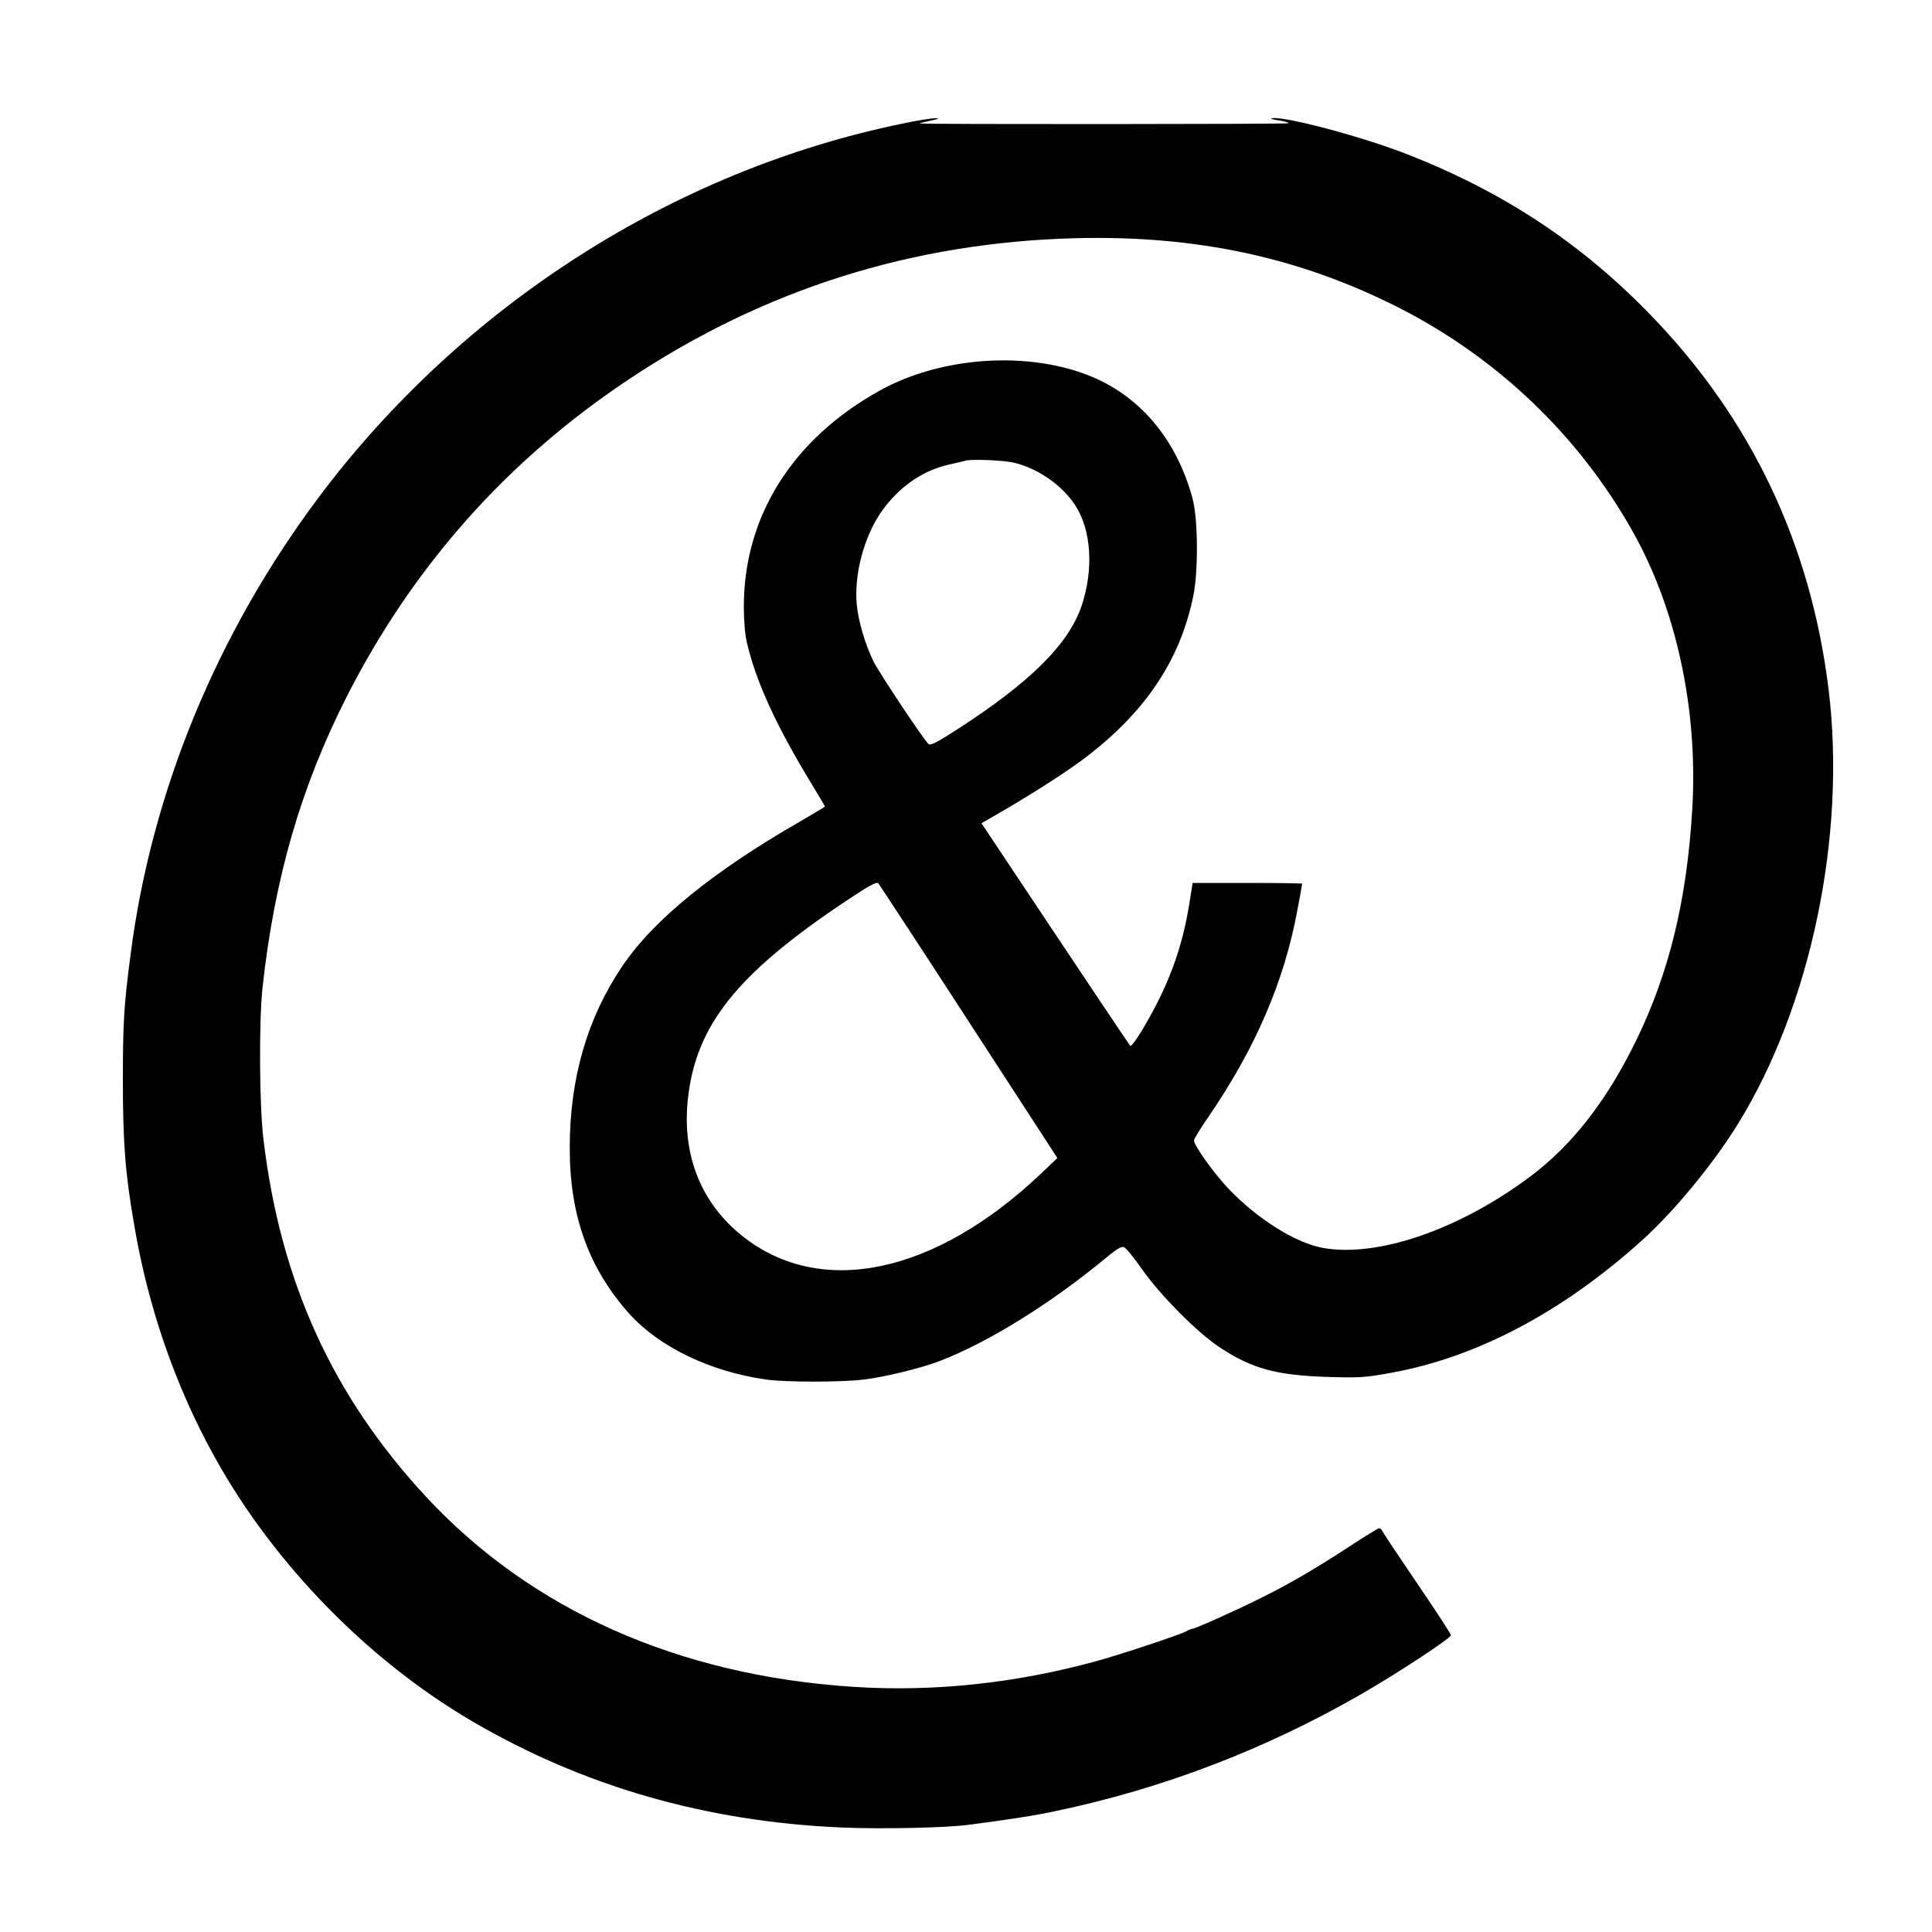 <?xml version="1.0" standalone="no"?>
<!DOCTYPE svg PUBLIC "-//W3C//DTD SVG 20010904//EN"
 "http://www.w3.org/TR/2001/REC-SVG-20010904/DTD/svg10.dtd">
<svg version="1.0" xmlns="http://www.w3.org/2000/svg"
 width="1000pt" height="1000pt" viewBox="0 0 1000 1000"
 preserveAspectRatio="xMidYMid meet">
<g transform="translate(0,1000) scale(0.1,-0.1)"
fill="#000000" stroke="none">
<path d="M4670 9360 c-1184 -243 -2279 -944 -3021 -1935 -527 -704 -865 -1524
-973 -2365 -35 -265 -40 -356 -40 -650 0 -328 12 -484 60 -758 89 -521 281
-1012 557 -1427 305 -459 730 -864 1189 -1133 574 -337 1212 -521 1913 -551
200 -9 544 -2 660 14 213 28 349 49 450 71 553 116 1083 319 1577 603 190 109
468 292 468 307 0 7 -79 128 -176 270 -97 143 -178 265 -181 272 -3 6 -9 12
-15 12 -5 0 -73 -42 -151 -93 -171 -112 -314 -196 -462 -269 -120 -60 -338
-158 -351 -158 -5 0 -21 -6 -35 -14 -38 -20 -338 -119 -464 -154 -420 -115
-843 -160 -1259 -133 -905 59 -1665 397 -2209 982 -485 522 -755 1114 -843
1849 -22 176 -24 616 -5 790 62 566 199 1038 436 1505 344 676 833 1226 1465
1645 698 464 1464 705 2305 727 627 16 1161 -99 1674 -359 510 -259 930 -660
1209 -1154 229 -404 342 -928 311 -1444 -28 -469 -119 -844 -290 -1195 -152
-312 -333 -545 -553 -708 -364 -271 -781 -415 -1064 -367 -142 24 -341 148
-492 306 -75 78 -180 225 -180 251 0 8 33 62 74 121 244 356 393 702 461 1070
14 73 25 135 25 138 0 2 -128 4 -283 4 l-284 0 -17 -107 c-38 -238 -112 -435
-248 -661 -28 -46 -54 -80 -58 -75 -4 4 -179 265 -389 580 l-381 572 73 42
c169 97 345 209 444 282 326 242 511 515 580 855 26 130 24 399 -5 504 -80
295 -261 516 -511 624 -325 140 -785 112 -1108 -68 -451 -250 -703 -651 -703
-1118 0 -69 6 -145 15 -182 47 -204 150 -430 336 -736 38 -62 69 -115 69 -117
0 -1 -57 -35 -127 -76 -453 -260 -763 -512 -924 -753 -180 -267 -270 -579
-270 -936 -1 -351 98 -625 309 -861 155 -171 415 -297 704 -339 100 -15 397
-15 513 0 107 13 294 59 385 94 253 96 581 300 869 539 49 41 76 57 88 52 10
-3 52 -54 93 -113 96 -137 286 -328 402 -405 167 -111 294 -146 563 -154 166
-5 192 -3 329 22 442 81 882 313 1295 685 163 146 369 396 495 600 379 612
563 1494 471 2250 -92 751 -399 1399 -917 1935 -358 371 -758 637 -1255 833
-235 93 -648 203 -711 190 -9 -2 7 -7 36 -11 28 -4 52 -11 52 -15 0 -5 -1889
-6 -1910 -1 -3 1 22 7 55 14 46 10 52 13 25 13 -19 0 -96 -12 -170 -28z m579
-1755 c125 -30 251 -118 318 -223 82 -127 94 -330 32 -516 -68 -201 -265 -396
-644 -641 -106 -68 -138 -85 -149 -76 -23 19 -252 363 -284 426 -44 89 -81
214 -88 302 -12 151 36 335 121 464 89 132 214 222 355 254 41 9 80 18 85 20
30 10 199 3 254 -10z m-234 -2894 l458 -705 -83 -79 c-551 -523 -1142 -647
-1547 -325 -213 169 -313 417 -283 705 40 385 253 652 818 1029 123 82 159
101 168 92 6 -7 218 -330 469 -717z"/>
</g>
</svg>
